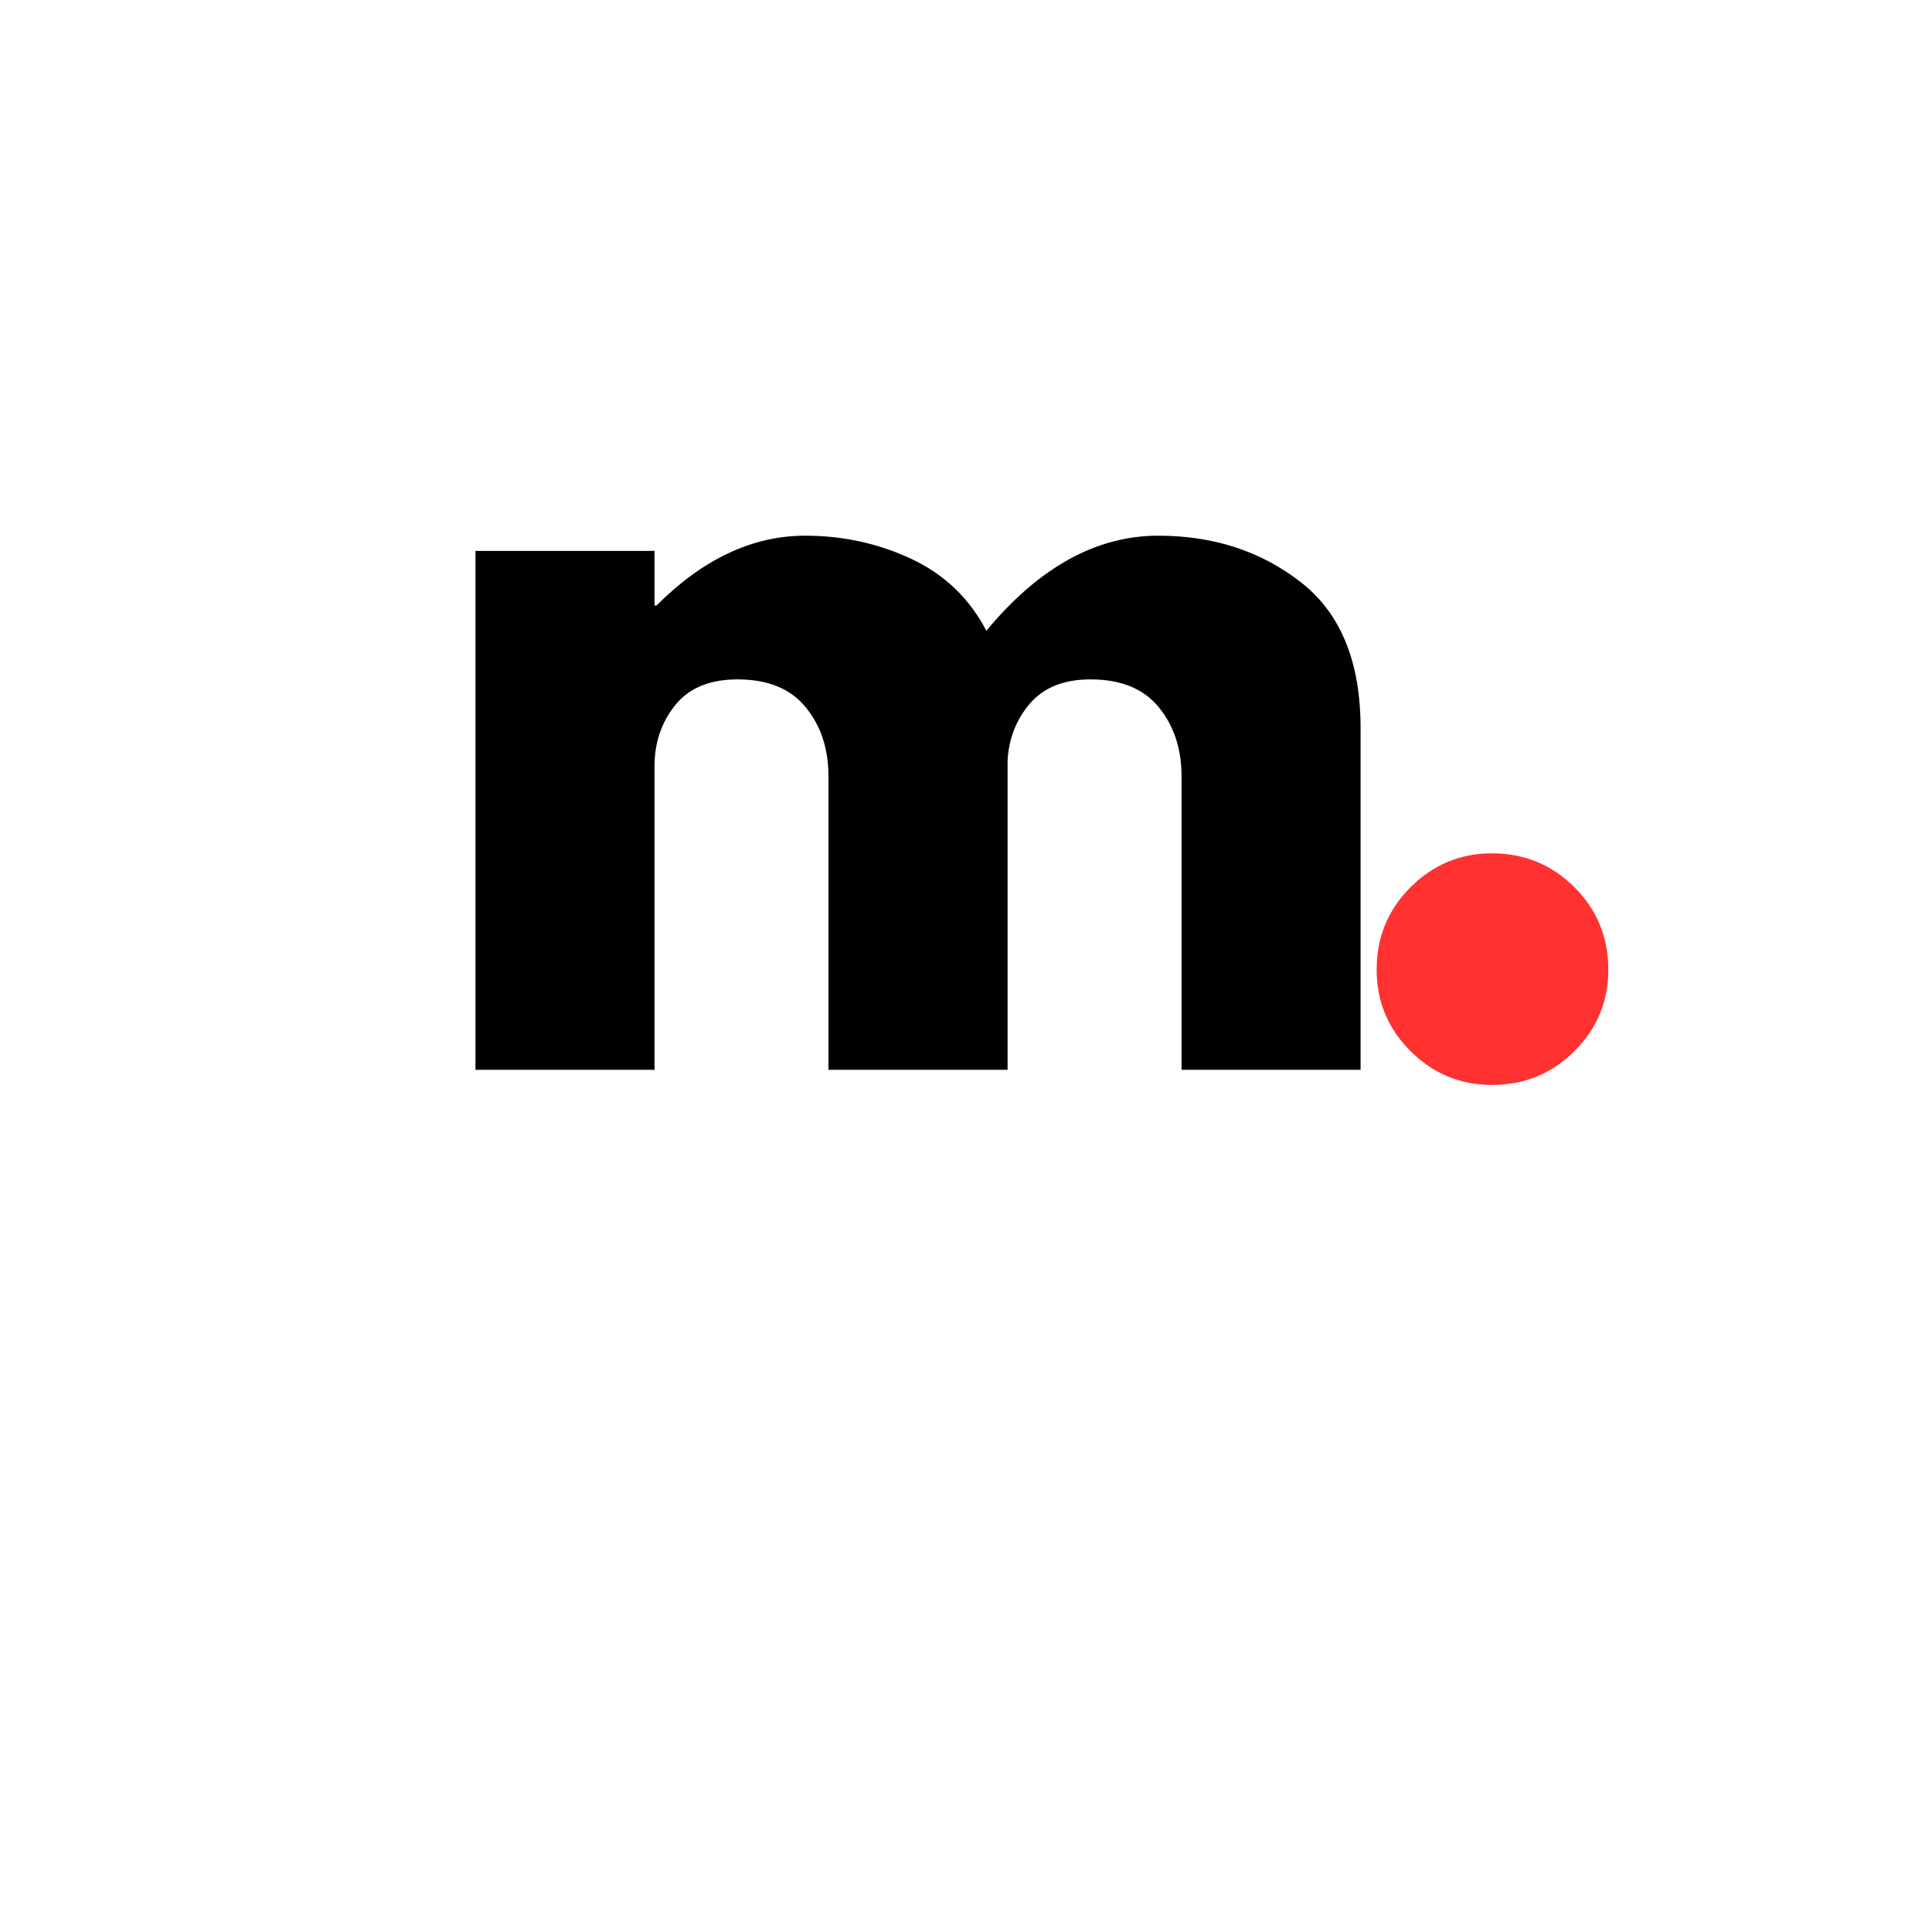 <svg xmlns="http://www.w3.org/2000/svg" xmlns:xlink="http://www.w3.org/1999/xlink" width="500" zoomAndPan="magnify" viewBox="0 0 375 375" height="500" preserveAspectRatio="xMidYMid meet" version="1.0"><defs><g/></defs><g fill="#000000" fill-opacity="1"><g transform="translate(80.51, 207.649)"><g><path d="M 11.781 0 L 11.781 -100.719 L 46.531 -100.719 L 46.531 -90.125 L 46.922 -90.125 C 55.953 -99.156 65.57 -103.672 75.781 -103.672 C 83.113 -103.672 89.988 -102.164 96.406 -99.156 C 102.82 -96.145 107.664 -91.5 110.938 -85.219 C 121.145 -97.52 132.27 -103.672 144.312 -103.672 C 155.039 -103.672 164.266 -100.66 171.984 -94.641 C 179.711 -88.617 183.578 -79.191 183.578 -66.359 L 183.578 0 L 148.828 0 L 148.828 -56.938 C 148.828 -62.301 147.352 -66.781 144.406 -70.375 C 141.469 -73.977 137.051 -75.781 131.156 -75.781 C 126.051 -75.781 122.156 -74.242 119.469 -71.172 C 116.789 -68.098 115.32 -64.398 115.062 -60.078 L 115.062 0 L 80.297 0 L 80.297 -56.938 C 80.297 -62.301 78.82 -66.781 75.875 -70.375 C 72.938 -73.977 68.523 -75.781 62.641 -75.781 C 57.266 -75.781 53.234 -74.113 50.547 -70.781 C 47.867 -67.445 46.531 -63.488 46.531 -58.906 L 46.531 0 Z M 11.781 0 "/></g></g></g><g fill="#ff3131" fill-opacity="1"><g transform="translate(255.423, 207.649)"><g><path d="M 34.156 -42.016 C 40.445 -42.016 45.785 -39.82 50.172 -35.438 C 54.555 -31.051 56.75 -25.719 56.75 -19.438 C 56.75 -13.281 54.555 -8.008 50.172 -3.625 C 45.785 0.75 40.445 2.938 34.156 2.938 C 28.008 2.938 22.742 0.75 18.359 -3.625 C 13.973 -8.008 11.781 -13.281 11.781 -19.438 C 11.781 -25.719 13.973 -31.051 18.359 -35.438 C 22.742 -39.82 28.008 -42.016 34.156 -42.016 Z M 34.156 -42.016 "/></g></g></g></svg>